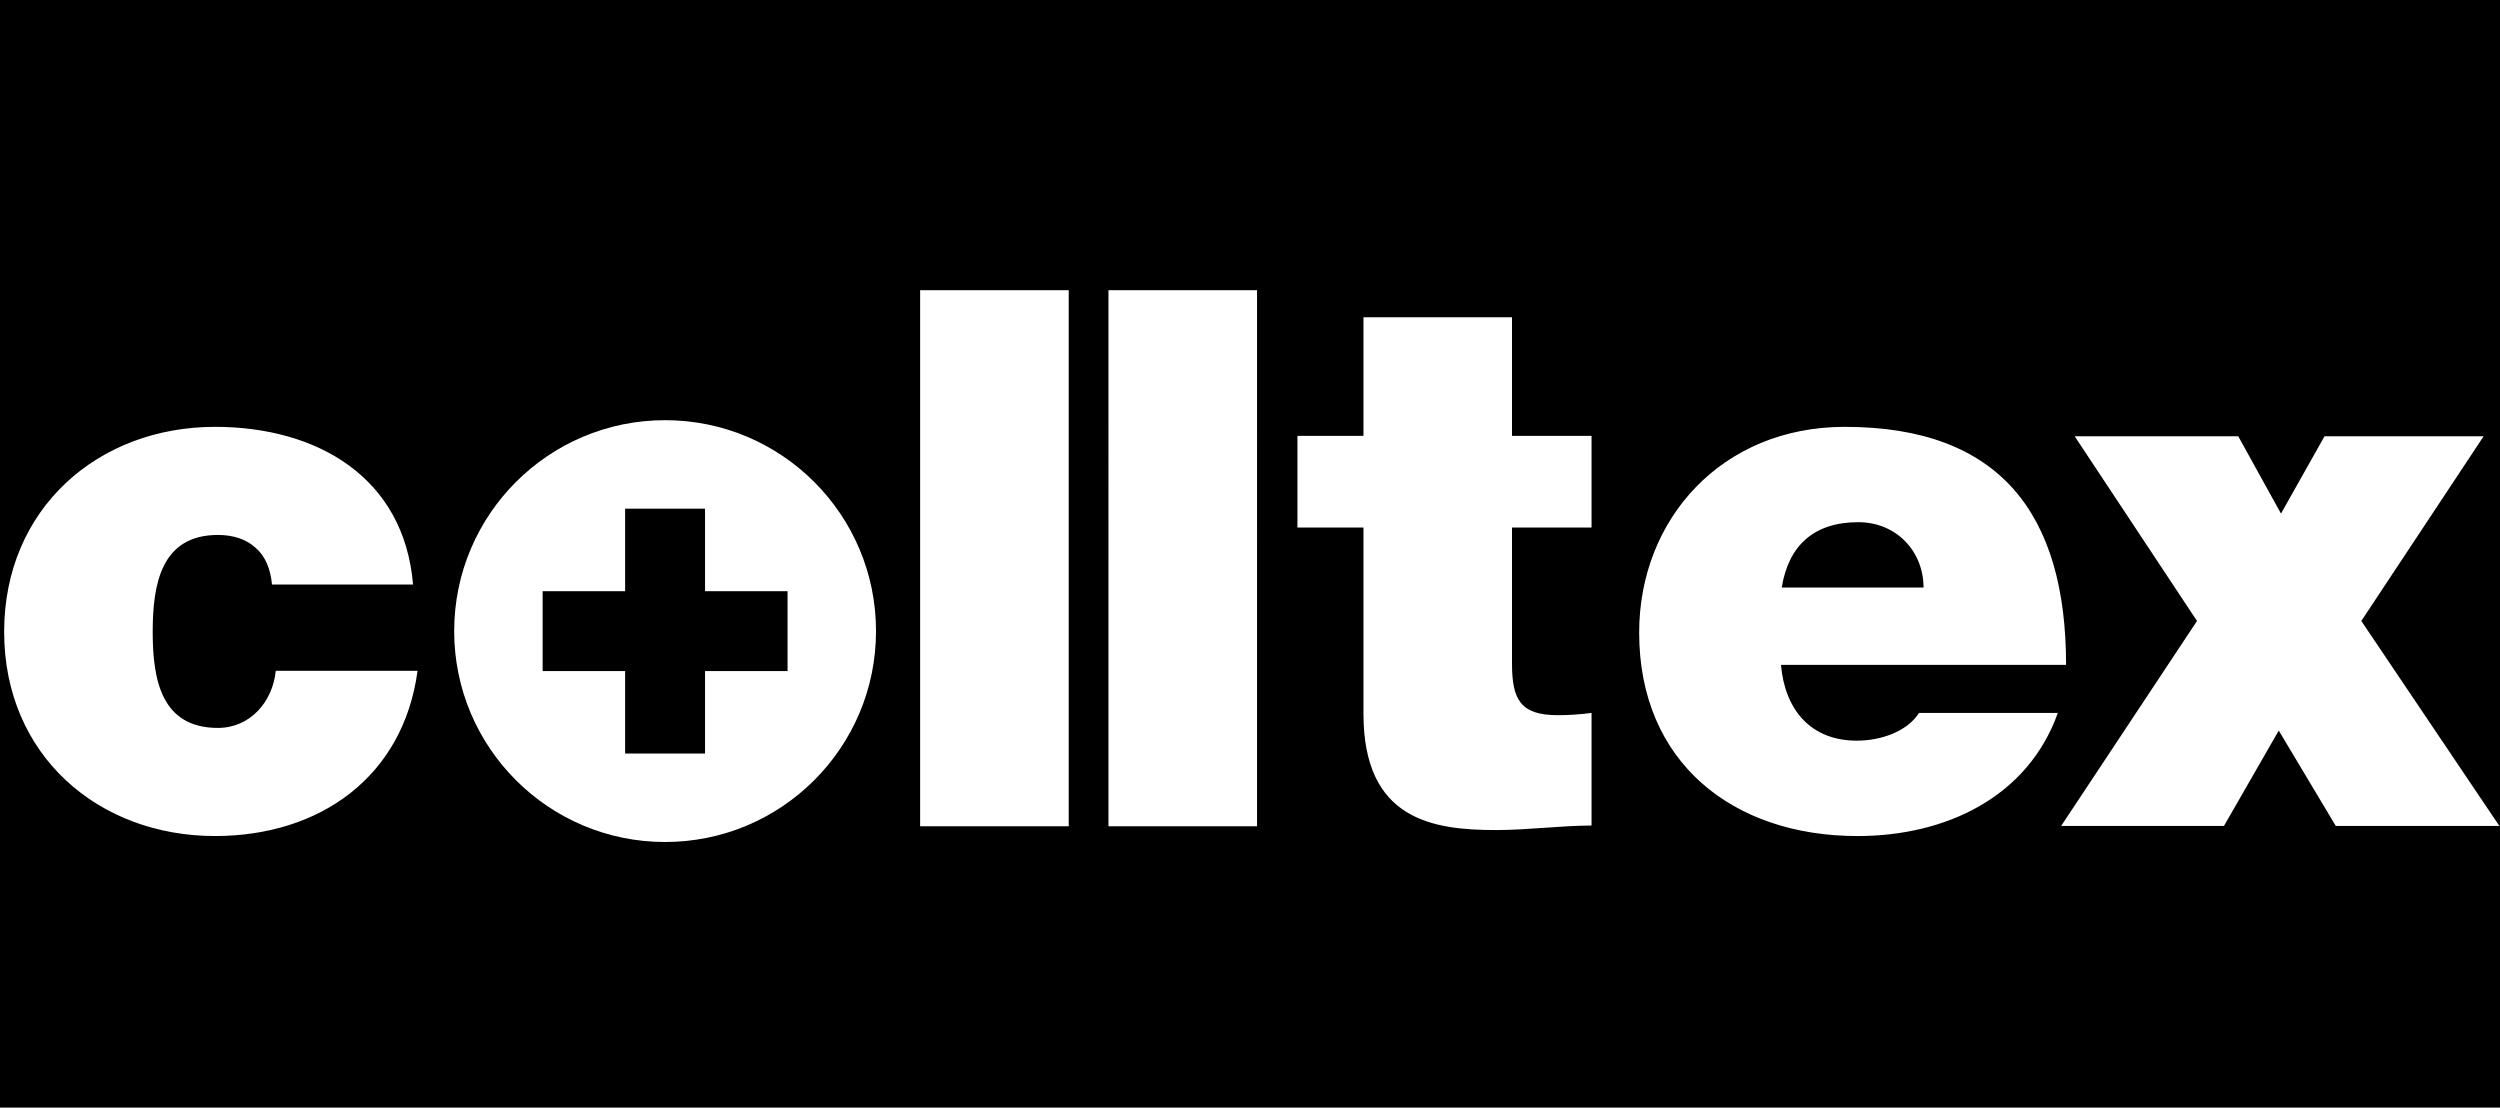<?xml version="1.0" encoding="utf-8"?>
<!-- Generator: Adobe Illustrator 26.5.0, SVG Export Plug-In . SVG Version: 6.00 Build 0)  -->
<svg version="1.1" id="Ebene_1" xmlns="http://www.w3.org/2000/svg" xmlns:xlink="http://www.w3.org/1999/xlink" x="0px" y="0px"
	 viewBox="0 0 150 66.456" style="enable-background:new 0 0 150 66.456;" xml:space="preserve">
<style type="text/css">
	.st0{fill:#FFFFFF;}
</style>
<rect width="150" height="66.456"/>
<g>
	<path class="st0" d="M39.905,25.211c-6.989,0-12.654,5.667-12.654,12.655s5.665,12.654,12.654,12.654
		c6.989,0,12.656-5.665,12.656-12.654S46.895,25.211,39.905,25.211z M47.253,40.263h-4.951v4.951h-4.795v-4.951
		h-4.949v-4.793h4.949v-4.951h4.795v4.951h4.951V40.263z"/>
	<g>
		<g>
			<path class="st0" d="M13.079,43.675c-3.422,0-3.917-2.929-3.917-5.767c0-2.837,0.495-5.811,3.917-5.811
				c0.945,0,1.71,0.27,2.251,0.766c0.584,0.496,0.899,1.261,0.99,2.208h8.463
				c-0.54-6.442-5.762-9.46-11.884-9.46c-7.023,0-12.65,4.91-12.65,12.297c0,7.388,5.627,12.254,12.65,12.254
				c6.302,0,11.299-3.559,12.154-9.912H16.545C16.365,42.098,15.015,43.675,13.079,43.675z M55.208,49.576h8.915V17.412
				h-8.915V49.576z M66.508,49.576h8.914V17.412h-8.914V49.576z M90.721,19.036h-8.913v7.118h-3.962v5.496h3.962V42.821
				c0,6.396,4.186,6.982,7.967,6.982c1.891,0,3.917-0.271,5.718-0.271v-6.757c-0.676,0.09-1.351,0.136-2.026,0.136
				c-2.252,0-2.747-0.947-2.747-3.109v-8.152h4.773v-5.496h-4.773V19.036z M111.406,44.44
				c-2.79,0-4.32-1.891-4.547-4.549h17.106c0-9.099-4.006-14.28-13.279-14.28
				c-7.382,0-12.336,5.54-12.336,12.342c0,7.794,5.627,12.21,13.101,12.21c5.313,0,10.218-2.344,12.02-7.388h-8.329
				C114.422,43.9,112.846,44.44,111.406,44.44z M111.496,31.331c2.296,0,3.916,1.757,3.916,3.92h-8.507
				C107.311,32.727,108.841,31.331,111.496,31.331z M141.679,37.258l7.338-11.081h-9.546l-2.611,4.639l-2.565-4.639
				h-9.813l7.338,11.081l-8.15,12.297h9.769l3.286-5.721l3.421,5.721h9.815L141.679,37.258z"/>
		</g>
	</g>
</g>
</svg>
